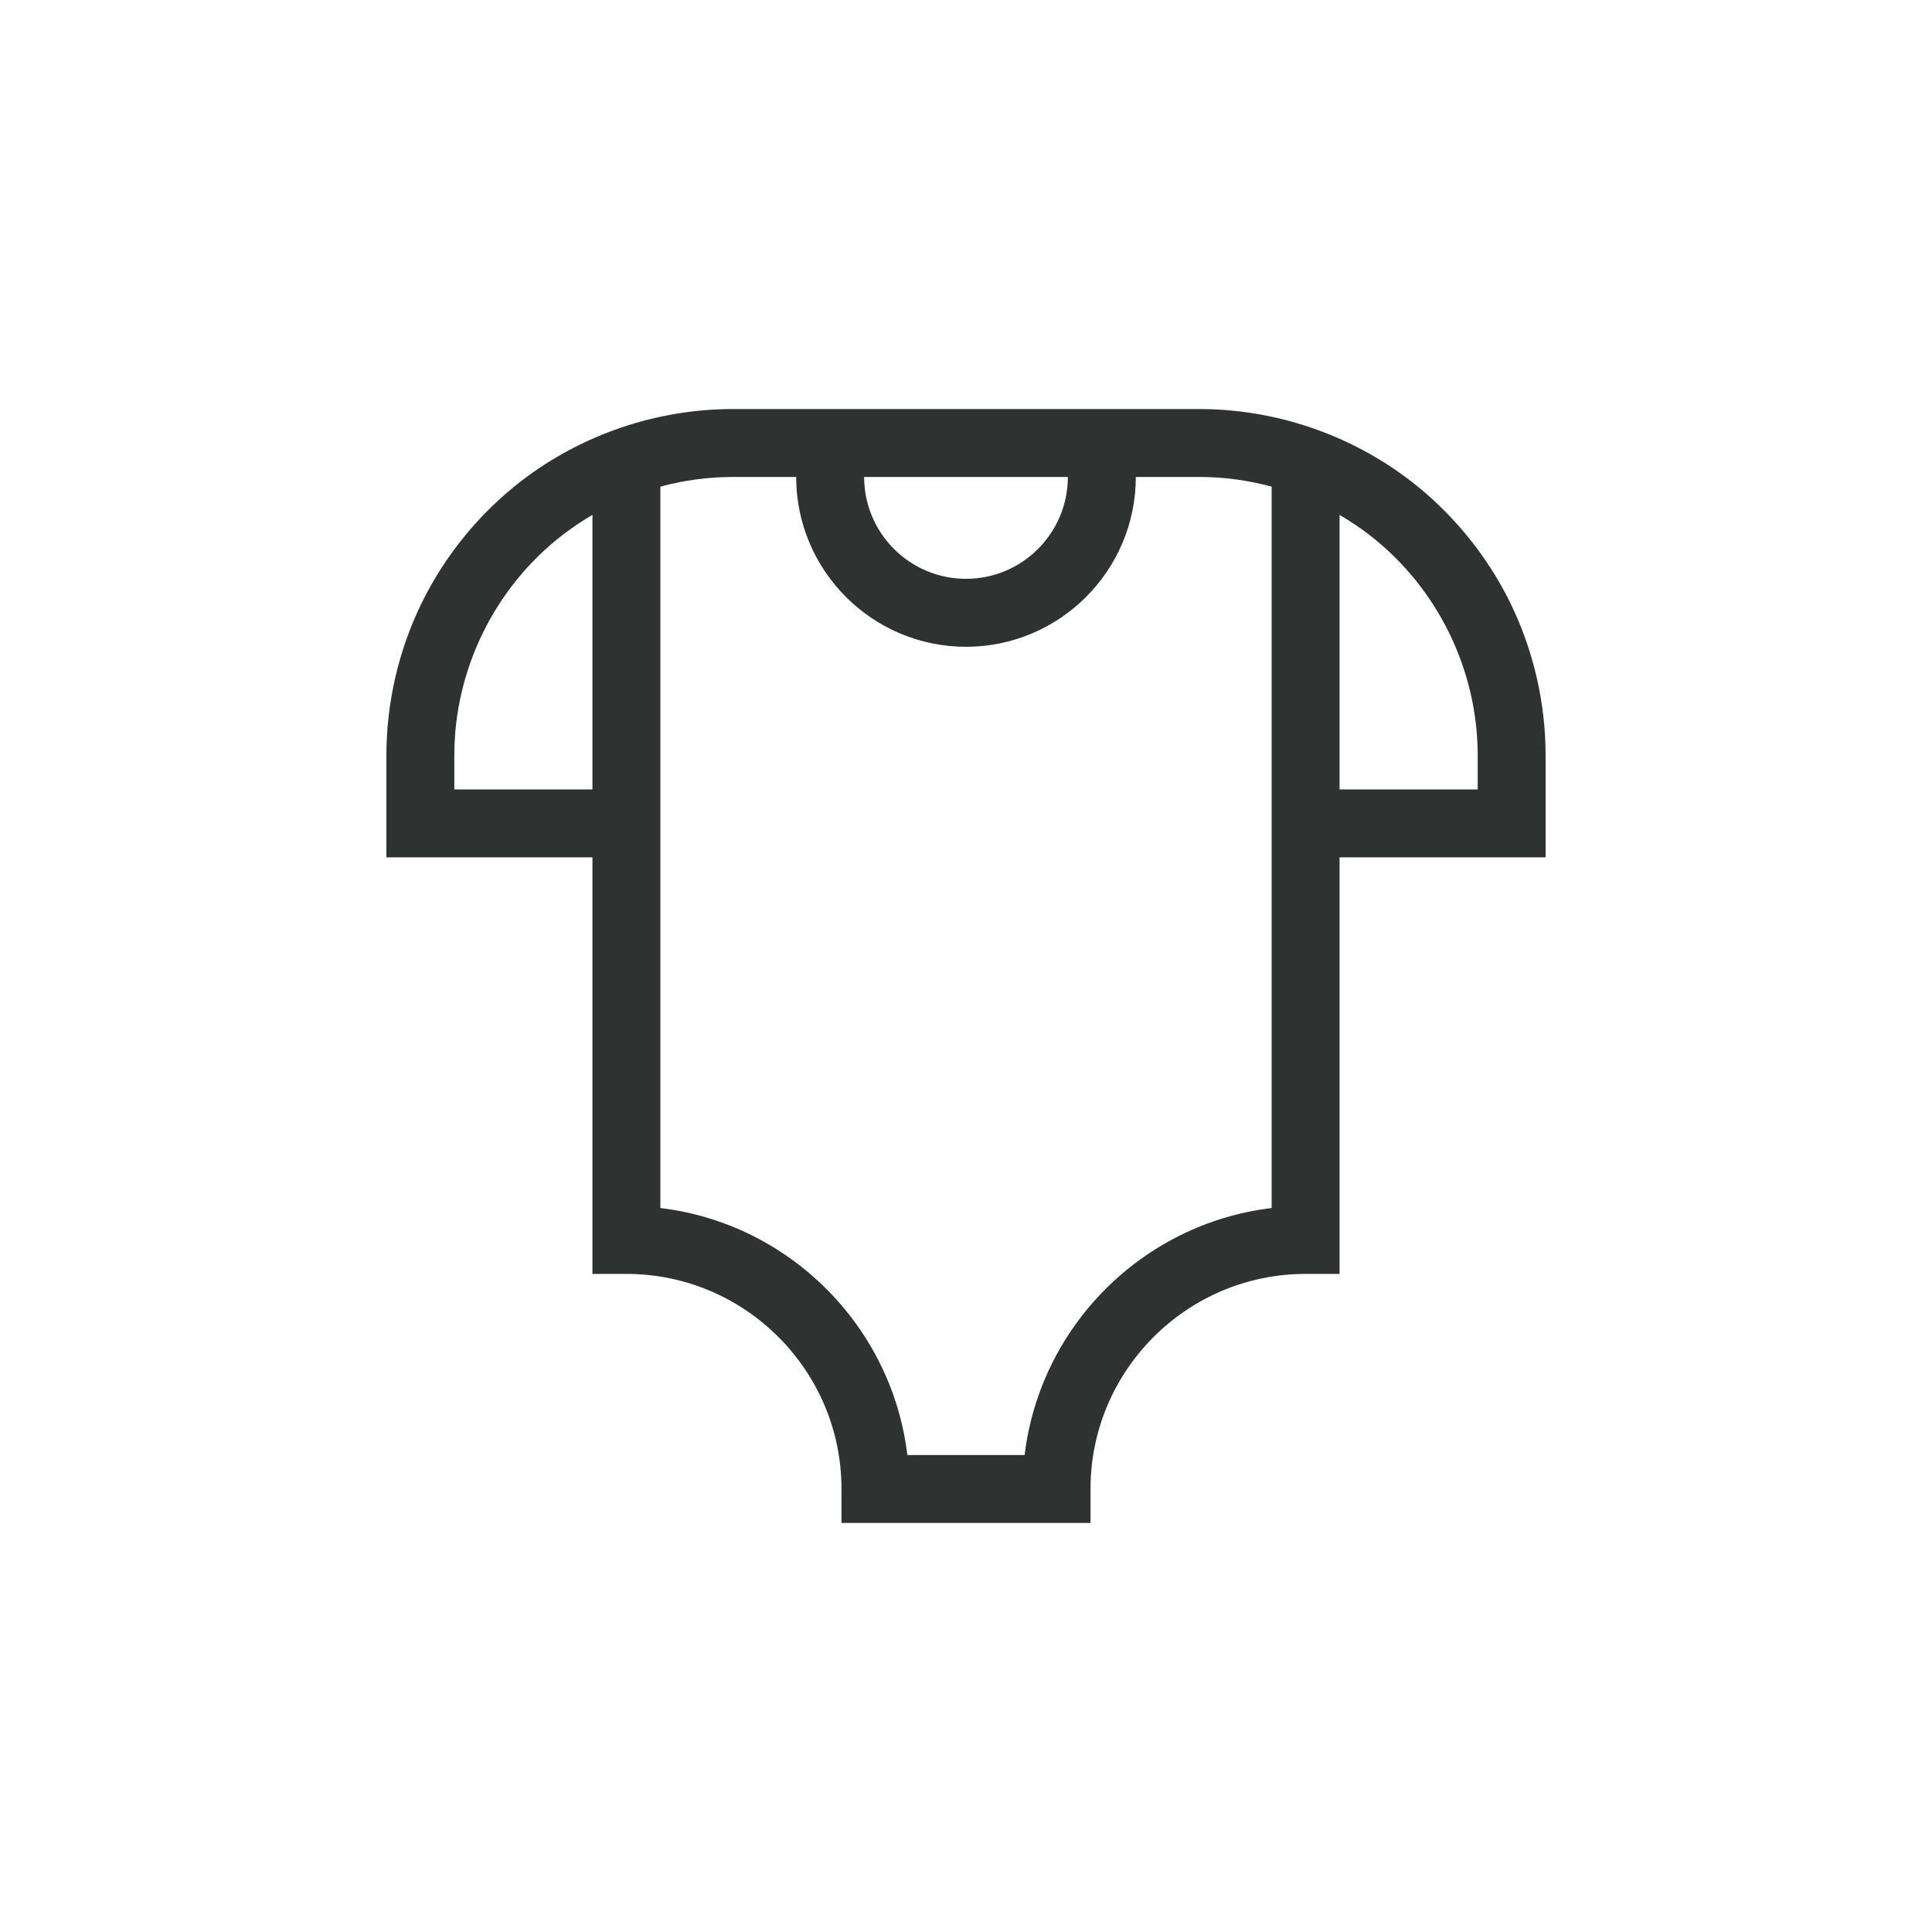 <svg width="40" height="40" viewBox="0 0 40 40" fill="none" xmlns="http://www.w3.org/2000/svg">
<path d="M31.263 12.47C30.78 11.491 30.068 10.621 29.203 9.955C27.957 8.997 26.405 8.469 24.833 8.469H15.167C13.595 8.469 12.043 8.997 10.797 9.955C9.932 10.621 9.22 11.49 8.737 12.47C8.255 13.45 8 14.544 8 15.636V17.75H12.266V26.375H12.969C15.424 26.375 17.422 28.373 17.422 30.828V31.531H22.578V30.828C22.578 28.373 24.576 26.375 27.031 26.375H27.734V17.75H32V15.636C32 14.544 31.745 13.45 31.263 12.47ZM12.266 16.344H9.406V15.636C9.406 13.86 10.247 12.153 11.655 11.07C11.85 10.92 12.054 10.784 12.266 10.66V16.344ZM22.109 9.875C22.109 11.038 21.163 11.984 20 11.984C18.837 11.984 17.891 11.038 17.891 9.875H22.109ZM26.328 25.011C23.658 25.331 21.535 27.455 21.214 30.125H18.786C18.465 27.455 16.342 25.331 13.672 25.011V10.075C14.158 9.944 14.661 9.875 15.167 9.875H16.484C16.484 11.813 18.061 13.391 20 13.391C21.939 13.391 23.516 11.813 23.516 9.875H24.833C25.339 9.875 25.842 9.944 26.328 10.075V25.011ZM30.594 16.344H27.734V10.66C27.946 10.784 28.15 10.92 28.345 11.07C29.753 12.153 30.594 13.86 30.594 15.636V16.344Z" fill="#2E3331"/>
</svg>
